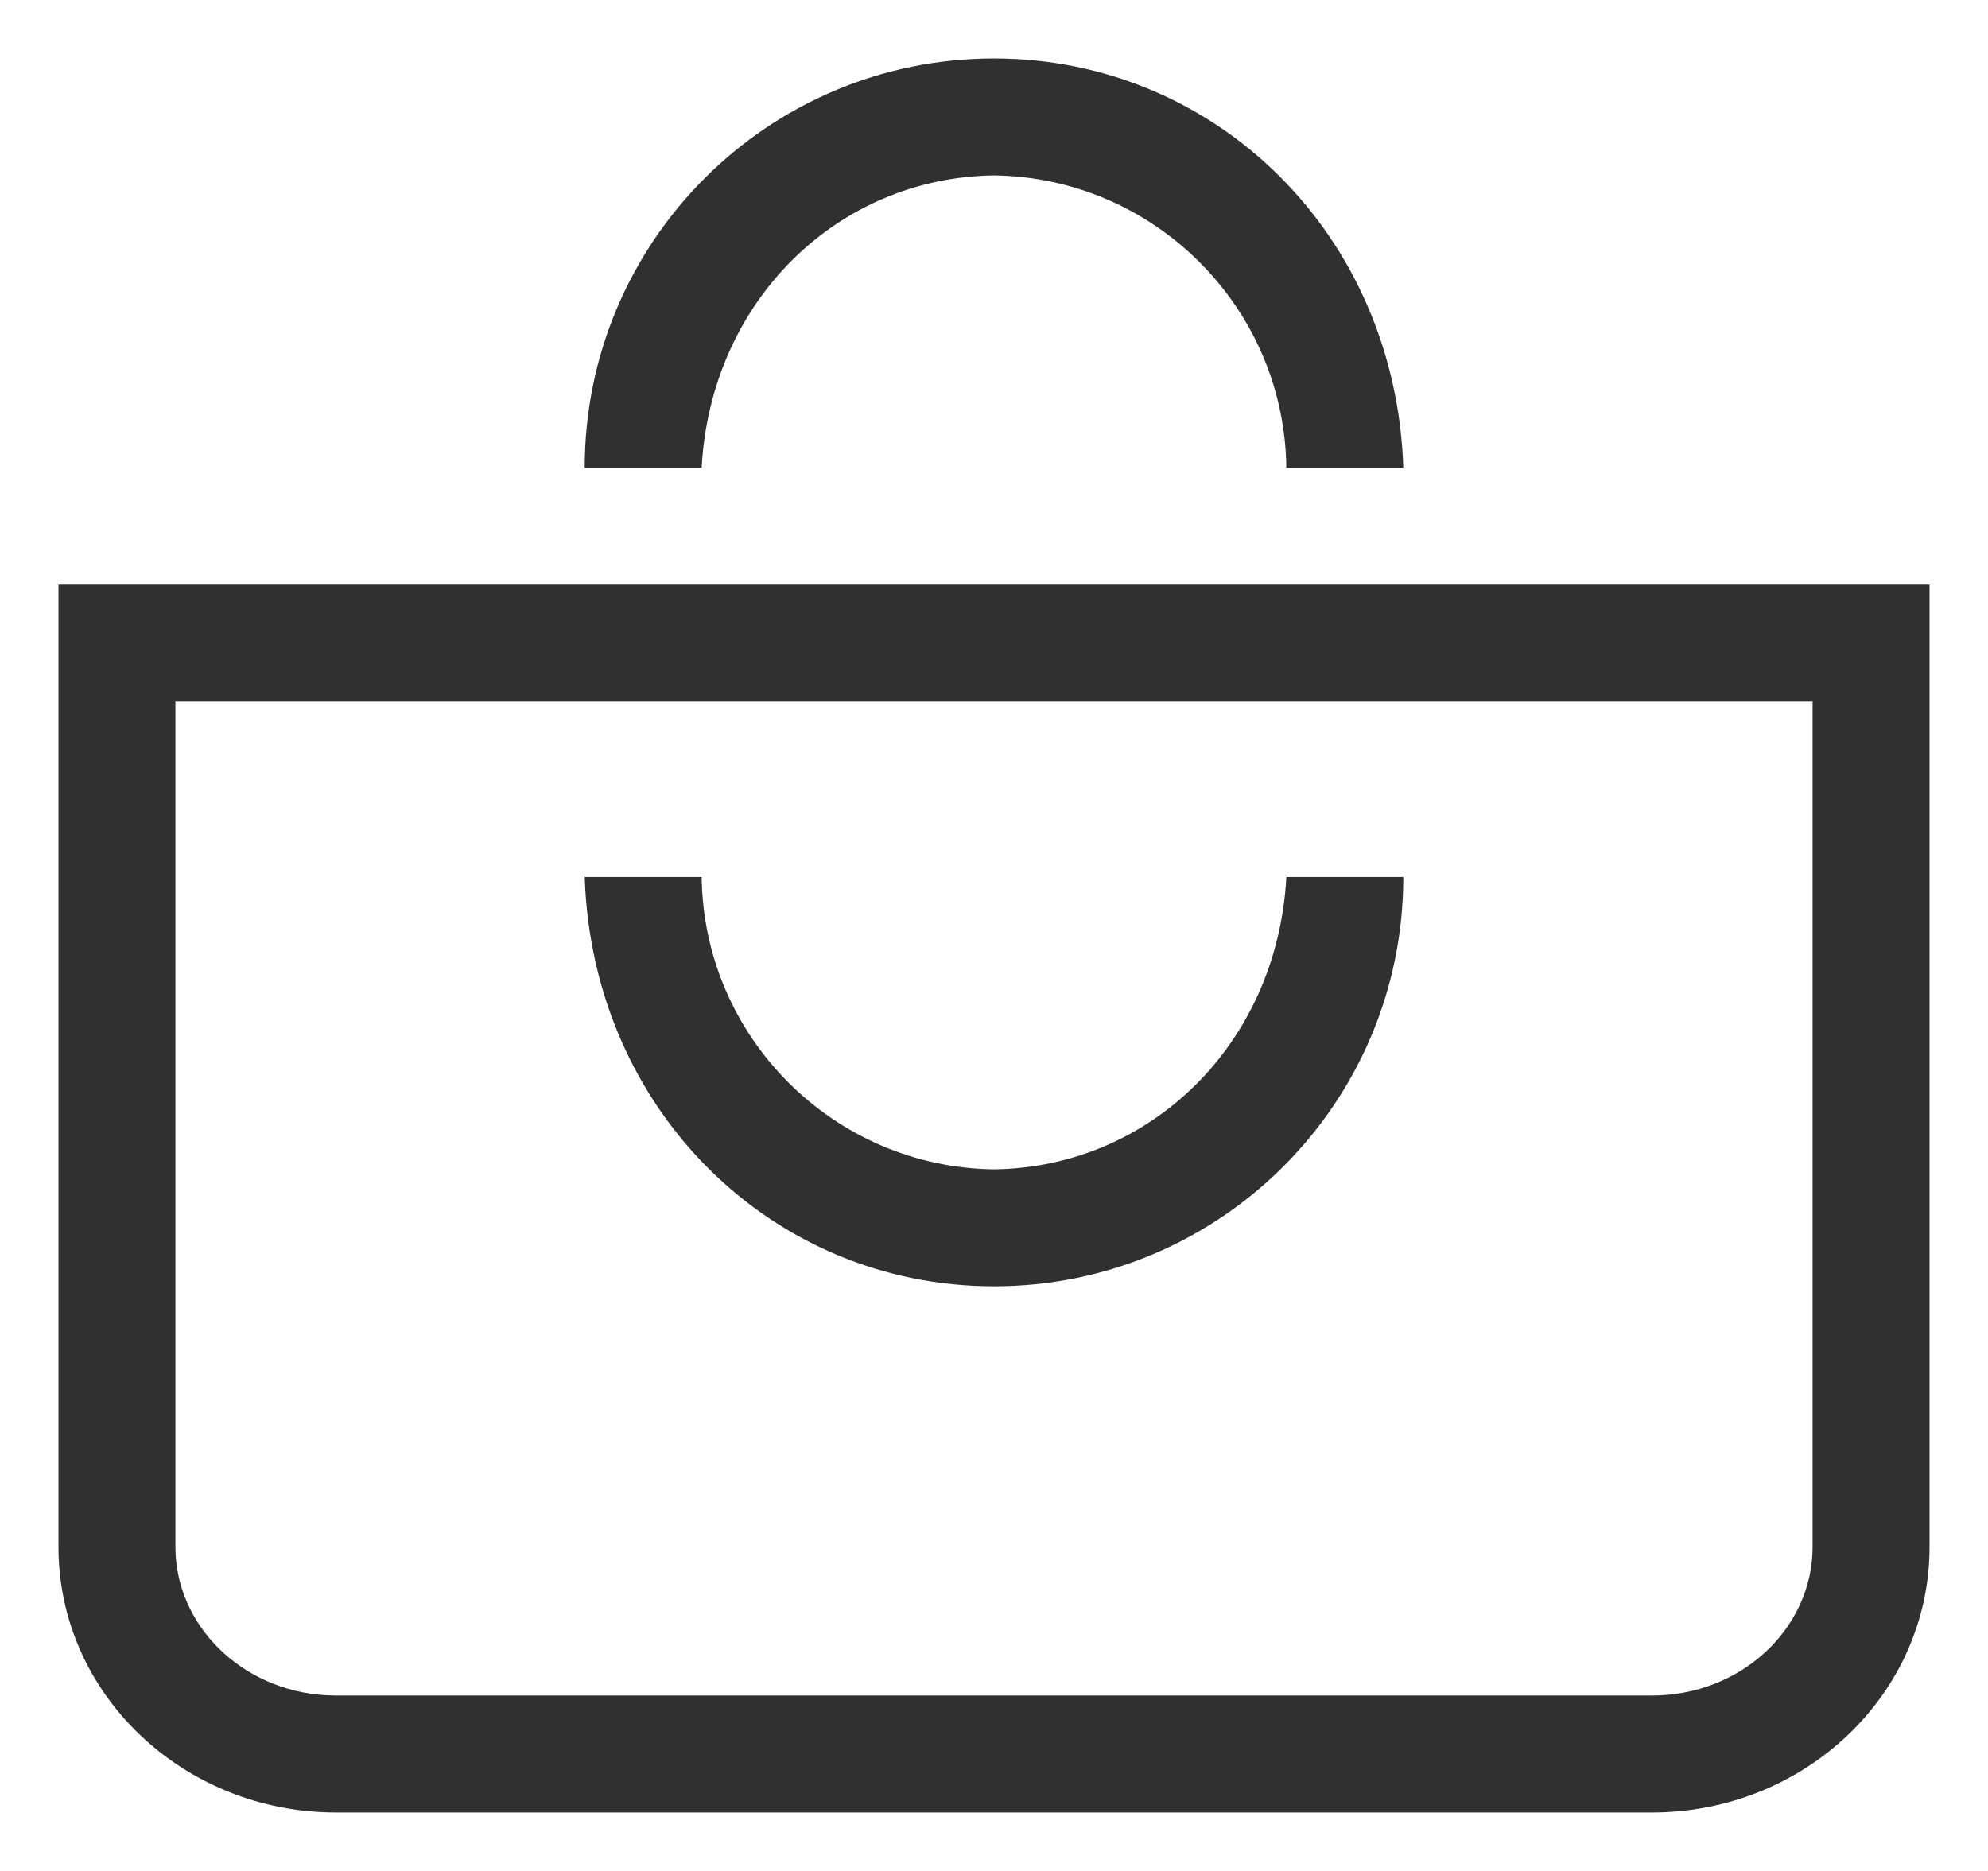 <svg xmlns="http://www.w3.org/2000/svg" width="34" height="32" viewBox="0 0 34 32">
  <g fill="#303030" transform="translate(1 1)">
    <path d="M11,14 C11.034,16.742 13.258,18.966 16,19 C18.668,18.966 20.845,16.861 21,14 L21,14 L23,14 C23,17.866 19.866,21 16,21 C12.215,21 9.131,17.995 9,14 L9,14 L11,14 Z"/>
    <path d="M32 9L0 9 0 25.457C0 27.979 2.139 30 4.75 30L27.25 30C29.861 30 32 27.979 32 25.457L32 9zM2 11L30 11 30 25.457C30 26.849 28.781 28 27.25 28L4.75 28 4.575 27.995C3.127 27.911 2 26.795 2 25.457L2 11zM16 0C19.785 0 22.869 3.005 23 7L23 7 21 7C20.966 4.258 18.742 2.034 16 2 13.332 2.034 11.155 4.139 11 7L11 7 9 7C9 3.134 12.134 0 16 0z"/>
  </g>
</svg>
